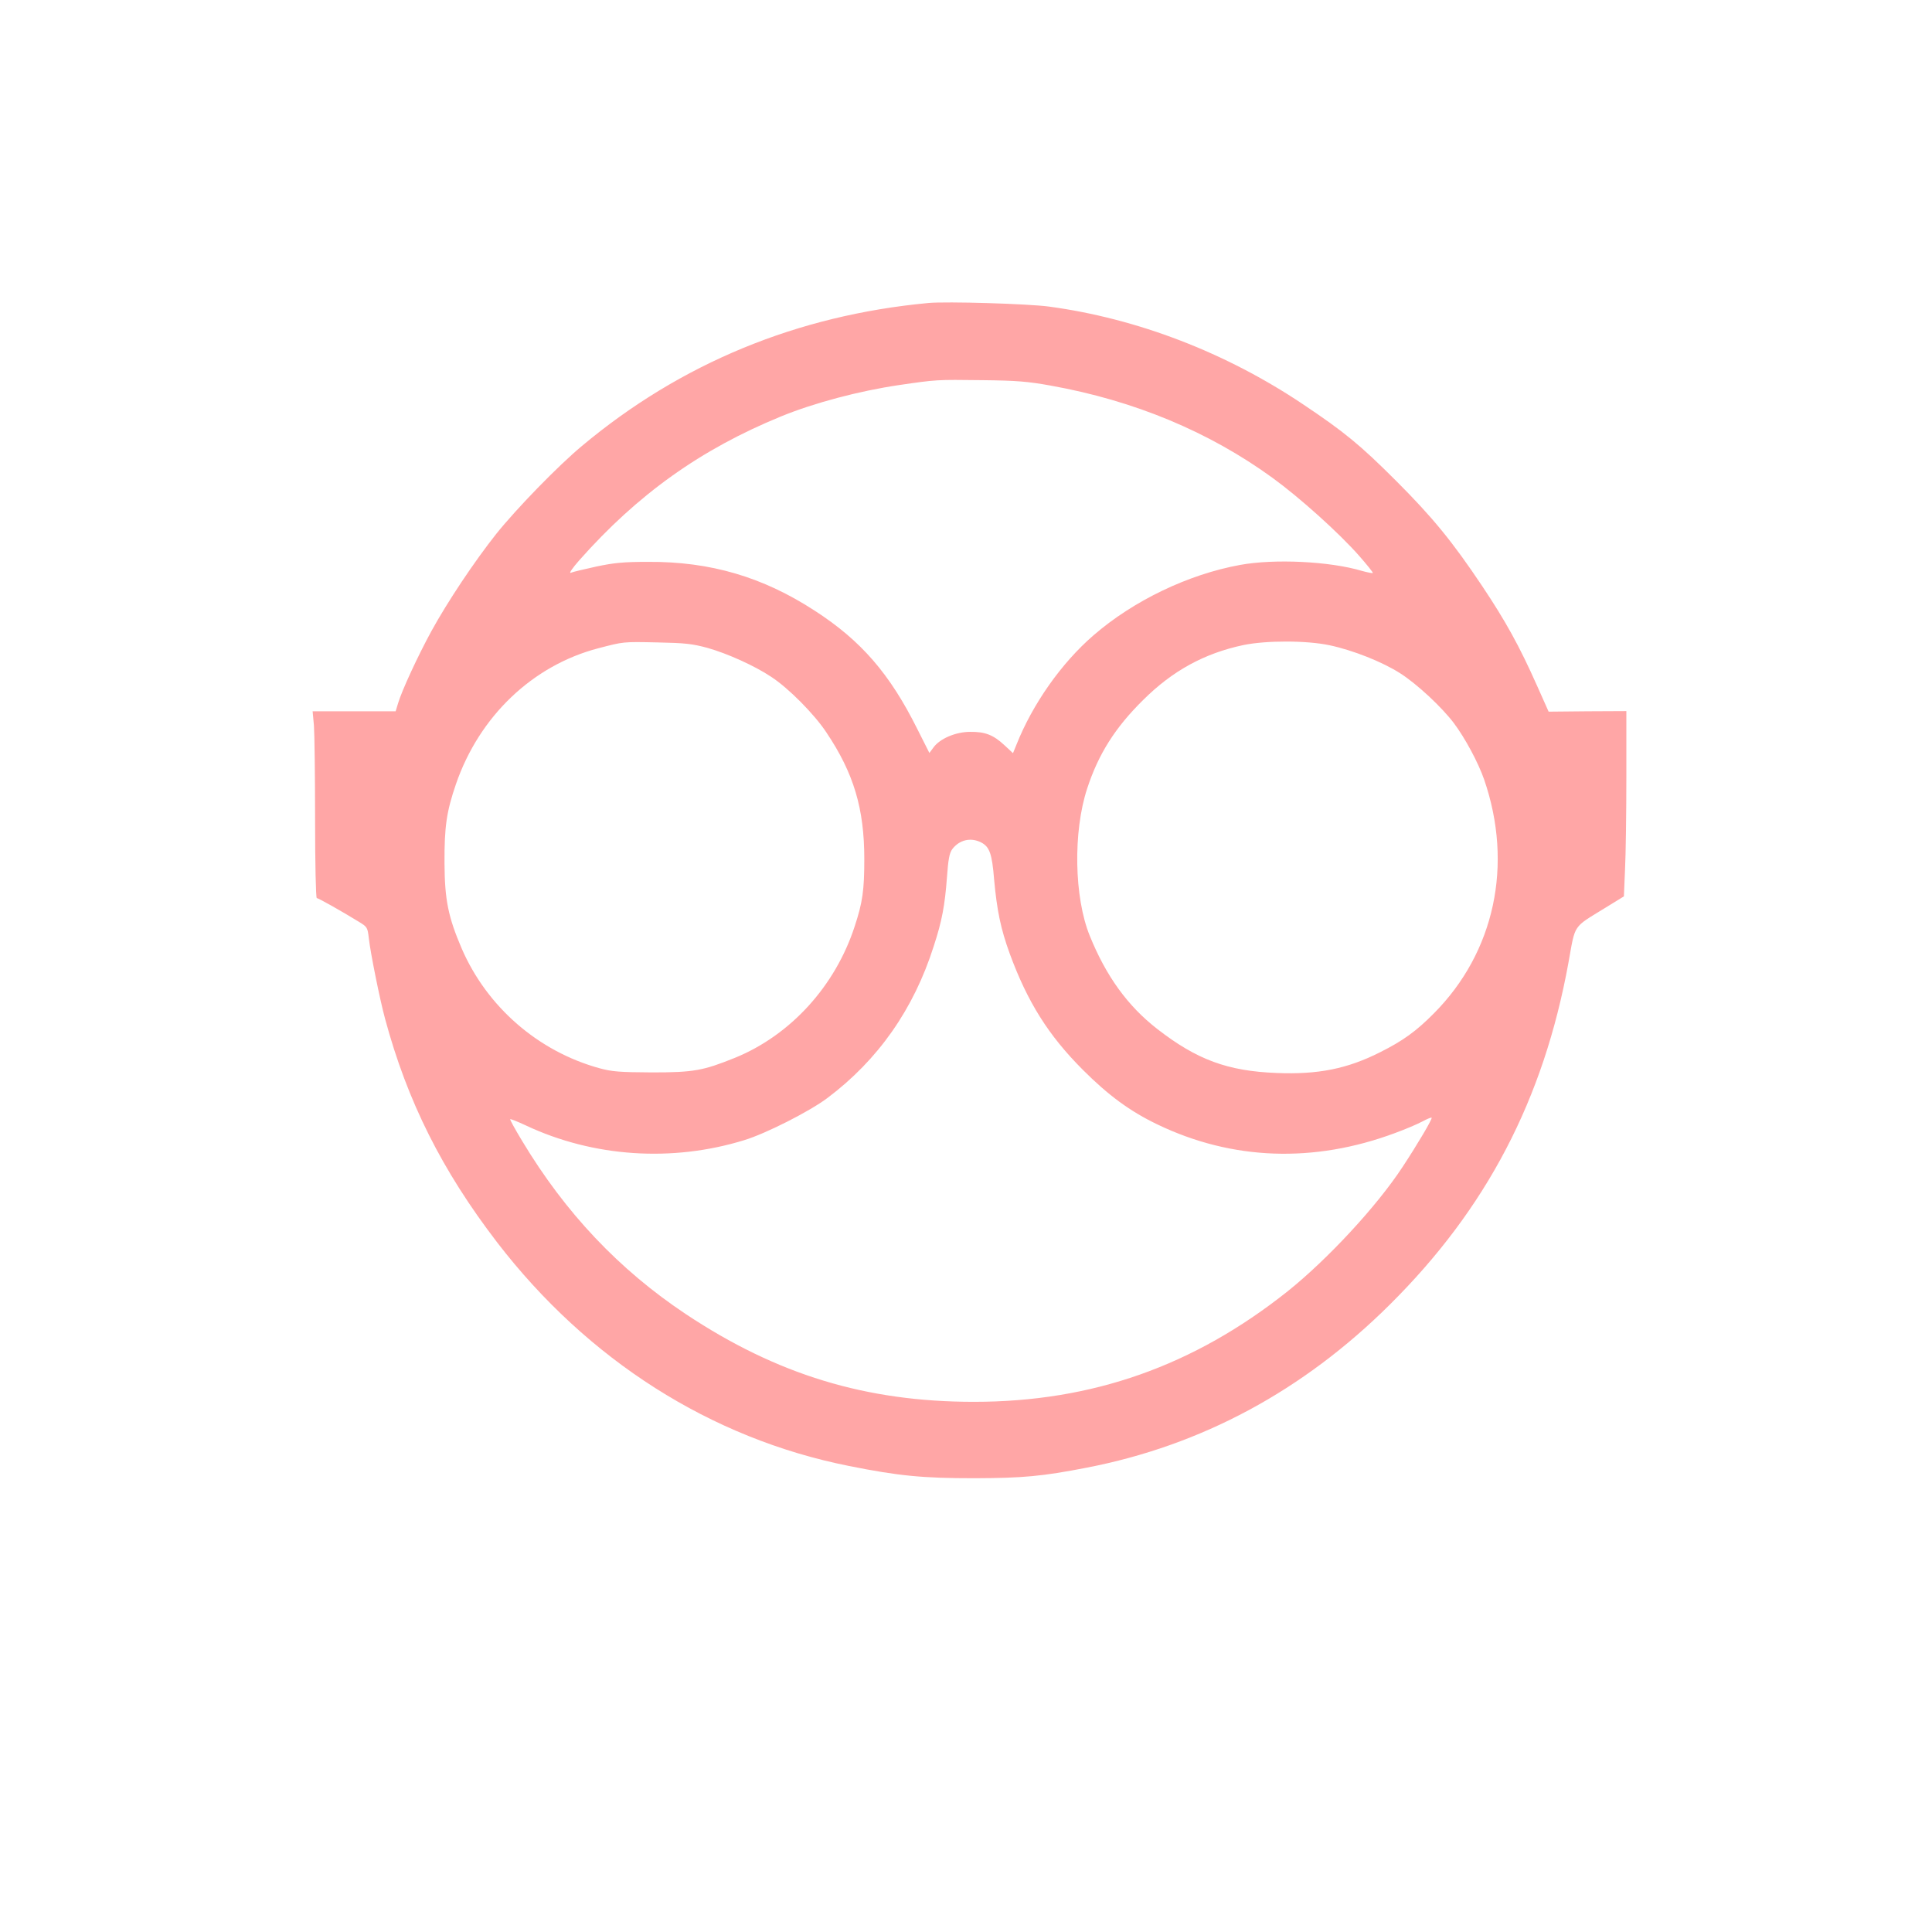 <?xml version="1.0" standalone="no"?>
<!DOCTYPE svg PUBLIC "-//W3C//DTD SVG 20010904//EN"
 "http://www.w3.org/TR/2001/REC-SVG-20010904/DTD/svg10.dtd">
<svg version="1.0" xmlns="http://www.w3.org/2000/svg"
 width="1024pt" height="1024pt" viewBox="0 0 1024 1024"
 preserveAspectRatio="xMidYMid meet">

<g transform="translate(0,1024) scale(0.1,-0.1)"
fill="#ffa6a6" stroke="none">
<path d="M4920 8634 c-695 -65 -1313 -320 -1836 -758 -125 -104 -345 -330
-454 -466 -115 -145 -258 -359 -344 -516 -72 -132 -156 -314 -176 -381 l-13
-43 -220 0 -220 0 7 -77 c3 -42 6 -264 6 -495 0 -230 4 -418 9 -418 8 0 124
-65 222 -125 46 -28 47 -30 54 -89 8 -74 58 -323 86 -426 118 -437 301 -803
594 -1185 480 -624 1132 -1039 1865 -1185 264 -53 392 -65 665 -65 258 1 358
10 595 56 608 118 1146 407 1606 864 513 509 815 1087 947 1812 38 210 20 183
198 293 l96 59 6 143 c4 79 7 300 7 491 l0 348 -206 -1 -206 -2 -62 139 c-93
209 -166 341 -291 528 -156 233 -261 362 -455 556 -191 191 -274 259 -495 407
-409 274 -878 454 -1345 517 -111 15 -543 28 -640 19z m650 -438 c441 -79 838
-244 1175 -489 143 -104 349 -289 457 -411 43 -49 77 -91 74 -93 -2 -2 -28 3
-57 11 -170 51 -464 65 -645 32 -276 -50 -567 -190 -779 -374 -170 -147 -323
-365 -408 -580 l-18 -44 -45 42 c-59 55 -103 72 -182 71 -77 0 -160 -36 -194
-82 l-22 -30 -64 127 c-146 293 -298 468 -542 626 -276 180 -555 262 -885 260
-130 0 -181 -5 -275 -25 -63 -14 -124 -28 -135 -33 -11 -4 9 25 45 66 310 350
643 588 1070 763 176 72 415 135 625 166 199 29 197 29 440 26 185 -2 243 -7
365 -29z m-1820 -1390 c106 -30 250 -95 337 -153 91 -59 229 -198 293 -295
145 -216 201 -404 201 -671 0 -165 -9 -230 -51 -357 -103 -317 -340 -576 -633
-696 -171 -69 -220 -78 -442 -78 -172 1 -211 4 -277 22 -325 89 -597 325 -731
635 -71 166 -90 257 -91 452 -1 195 11 274 61 420 124 359 406 628 754 719
135 35 128 35 314 31 147 -3 183 -7 265 -29z m3297 14 c123 -26 280 -88 375
-149 89 -57 220 -179 284 -264 60 -80 129 -209 160 -298 156 -452 56 -916
-266 -1240 -94 -95 -165 -146 -285 -206 -174 -88 -329 -119 -549 -110 -259 10
-422 70 -632 233 -156 121 -271 279 -358 494 -83 204 -89 551 -14 780 60 184
149 324 297 470 156 155 324 247 531 291 121 25 335 25 457 -1z m-1847 -1045
c45 -23 58 -60 69 -196 15 -165 35 -262 83 -394 94 -256 205 -433 388 -616
134 -134 249 -219 395 -289 395 -190 829 -206 1260 -45 55 20 120 48 144 61
24 13 46 22 49 20 5 -6 -75 -141 -154 -261 -137 -209 -397 -489 -609 -659
-498 -396 -1036 -586 -1663 -586 -572 0 -1044 144 -1527 465 -353 235 -638
536 -867 917 -37 61 -66 114 -64 116 3 2 40 -13 83 -33 357 -168 776 -196
1158 -78 115 35 347 153 440 223 269 202 458 471 564 805 44 134 59 217 70
364 7 97 13 129 28 150 38 50 98 64 153 36z"/>
</g>
</svg>
